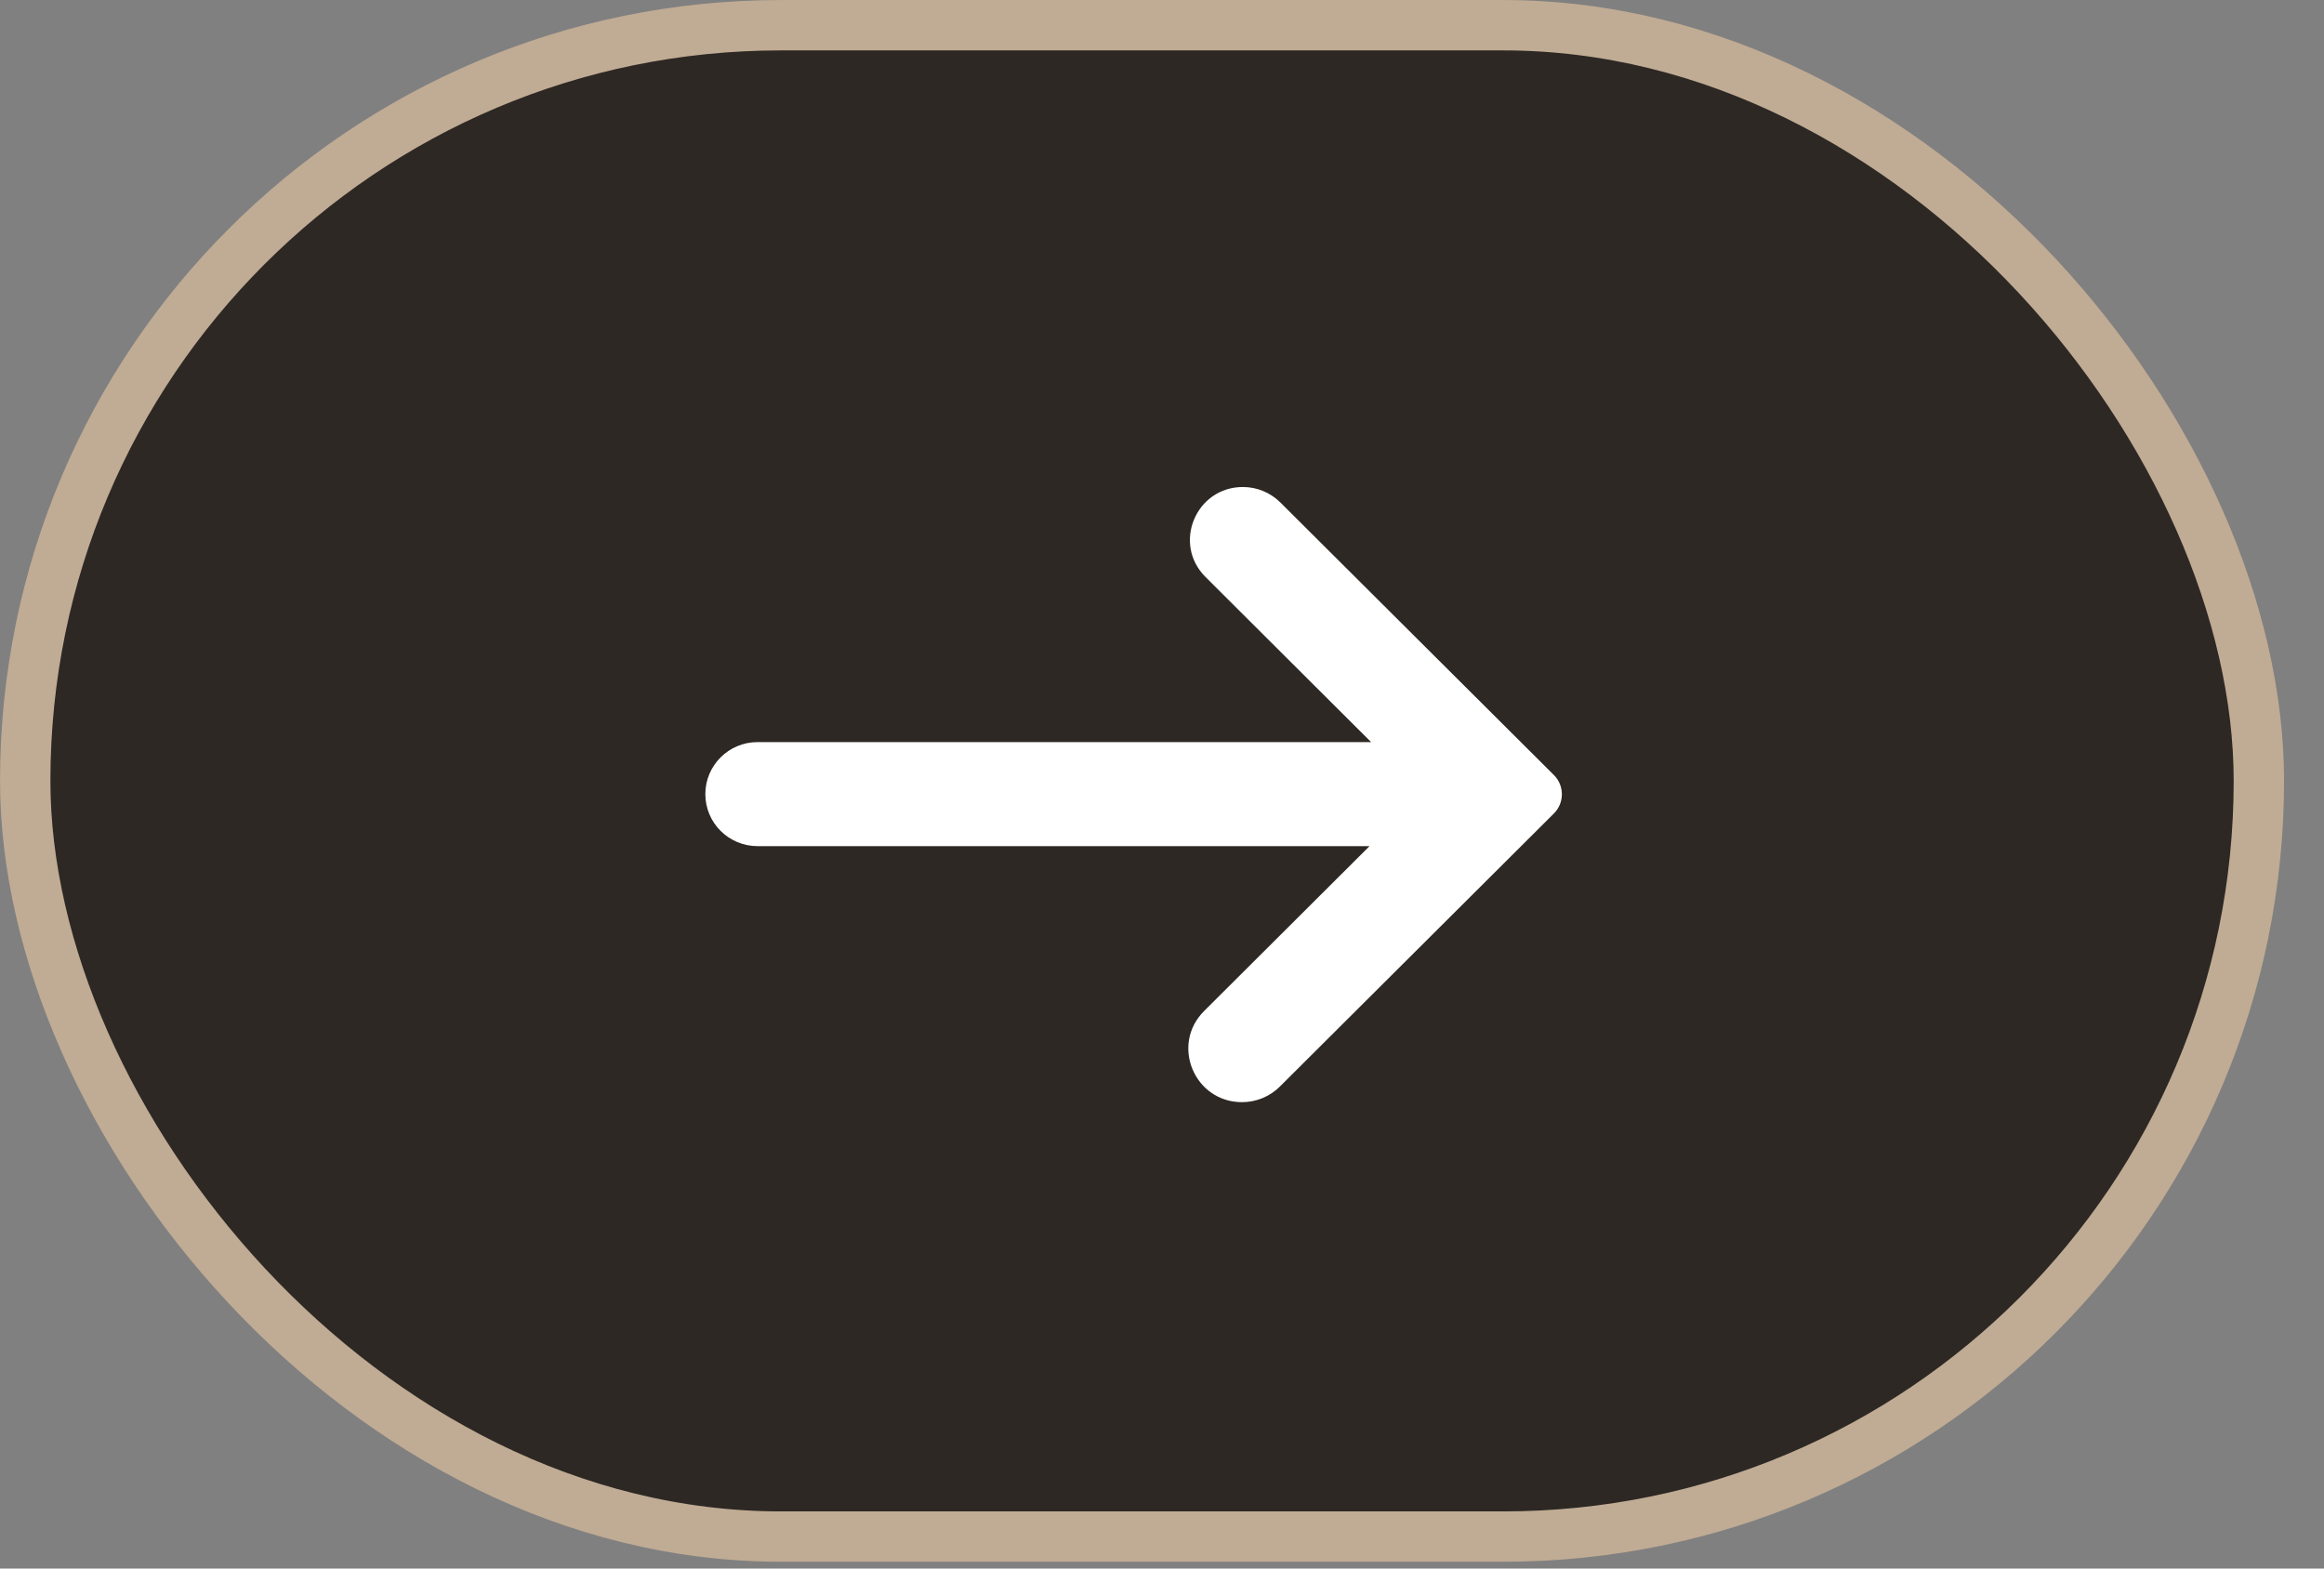 <svg width="40" height="27" viewBox="0 0 40 27" fill="none" xmlns="http://www.w3.org/2000/svg">
<rect x="0" y="0" width="40" height="27" fill="#808080" stroke="none"/>
<rect x="0.434" y="0.434" width="38.445" height="26.016" rx="13.008" fill="#2D2824" stroke="#C0AB94" stroke-width="0.867"/>
<g clip-path="url(#clip0_721_12)">
<path d="M13.039 14.565H23.572L20.725 17.403C20.144 17.982 20.555 18.972 21.377 18.972C21.622 18.972 21.857 18.875 22.029 18.703L26.746 14.002C26.928 13.82 26.928 13.524 26.746 13.342L22.037 8.649C21.866 8.479 21.634 8.383 21.393 8.383C20.581 8.383 20.175 9.361 20.749 9.932L23.599 12.774H13.039C12.543 12.774 12.14 13.175 12.14 13.669C12.14 14.164 12.542 14.565 13.039 14.565L13.039 14.565Z" fill="white"/>
</g>
<defs>
<clipPath id="clip0_721_12">
<rect width="14.742" height="10.589" fill="white" transform="matrix(-1 0 0 1 26.883 8.383)"/>
</clipPath>
</defs>
</svg>
